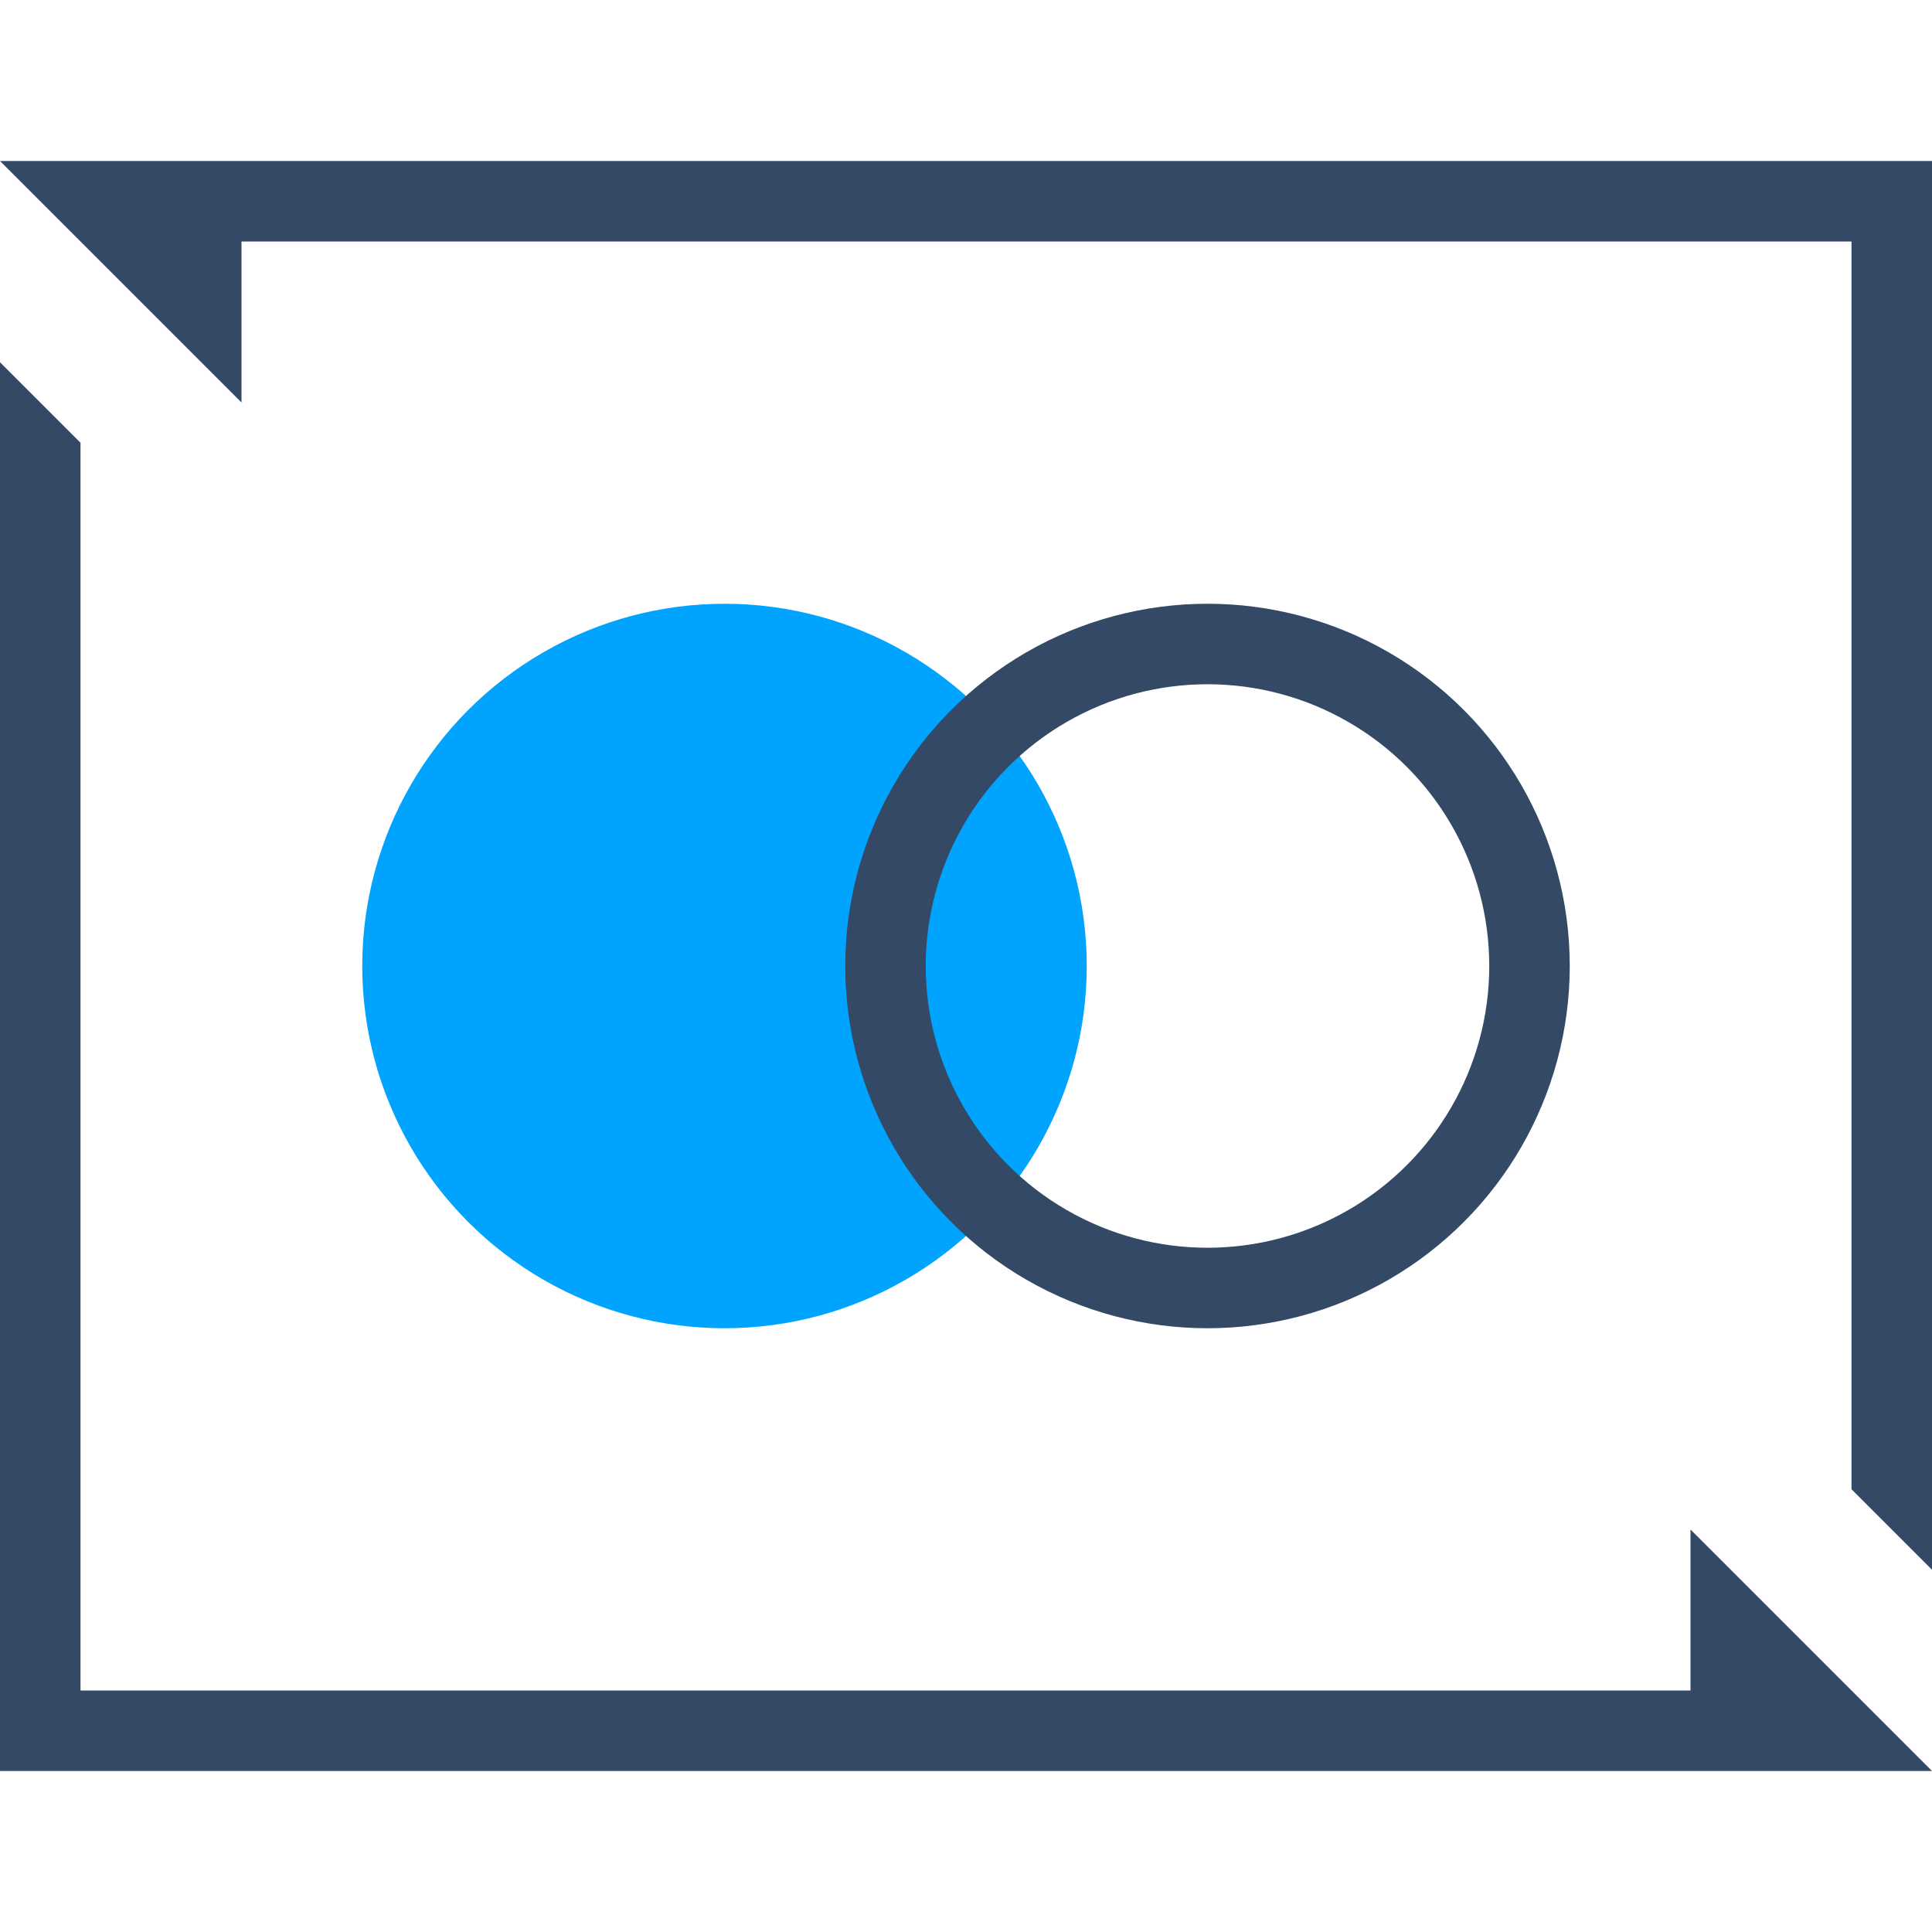 <?xml version="1.0" encoding="UTF-8"?>
<svg width="48px" height="48px" viewBox="0 0 48 48" version="1.1" xmlns="http://www.w3.org/2000/svg" xmlns:xlink="http://www.w3.org/1999/xlink">
    <!-- Generator: Sketch 51.2 (57519) - http://www.bohemiancoding.com/sketch -->
    <title>跨地域部署</title>
    <desc>Created with Sketch.</desc>
    <defs></defs>
    <g id="跨地域部署" stroke="none" stroke-width="1" fill="none" fill-rule="evenodd">
        <path d="M42,42 L42,38 L48,44 L46,44 L0,44 L0,42 L0,9 L2,11 L2,42 L42,42 Z M2,4 L48,4 L48,6 L48,39 L46,37 L46,6 L6,6 L6,10 L0,4 L2,4 Z" id="Combined-Shape" fill="#334966"></path>
        <circle id="Oval-12" fill="#00A4FF" cx="18" cy="24" r="9"></circle>
        <circle id="Oval-12-Copy" stroke="#334966" stroke-width="2" cx="30" cy="24" r="8"></circle>
    </g>
</svg>
